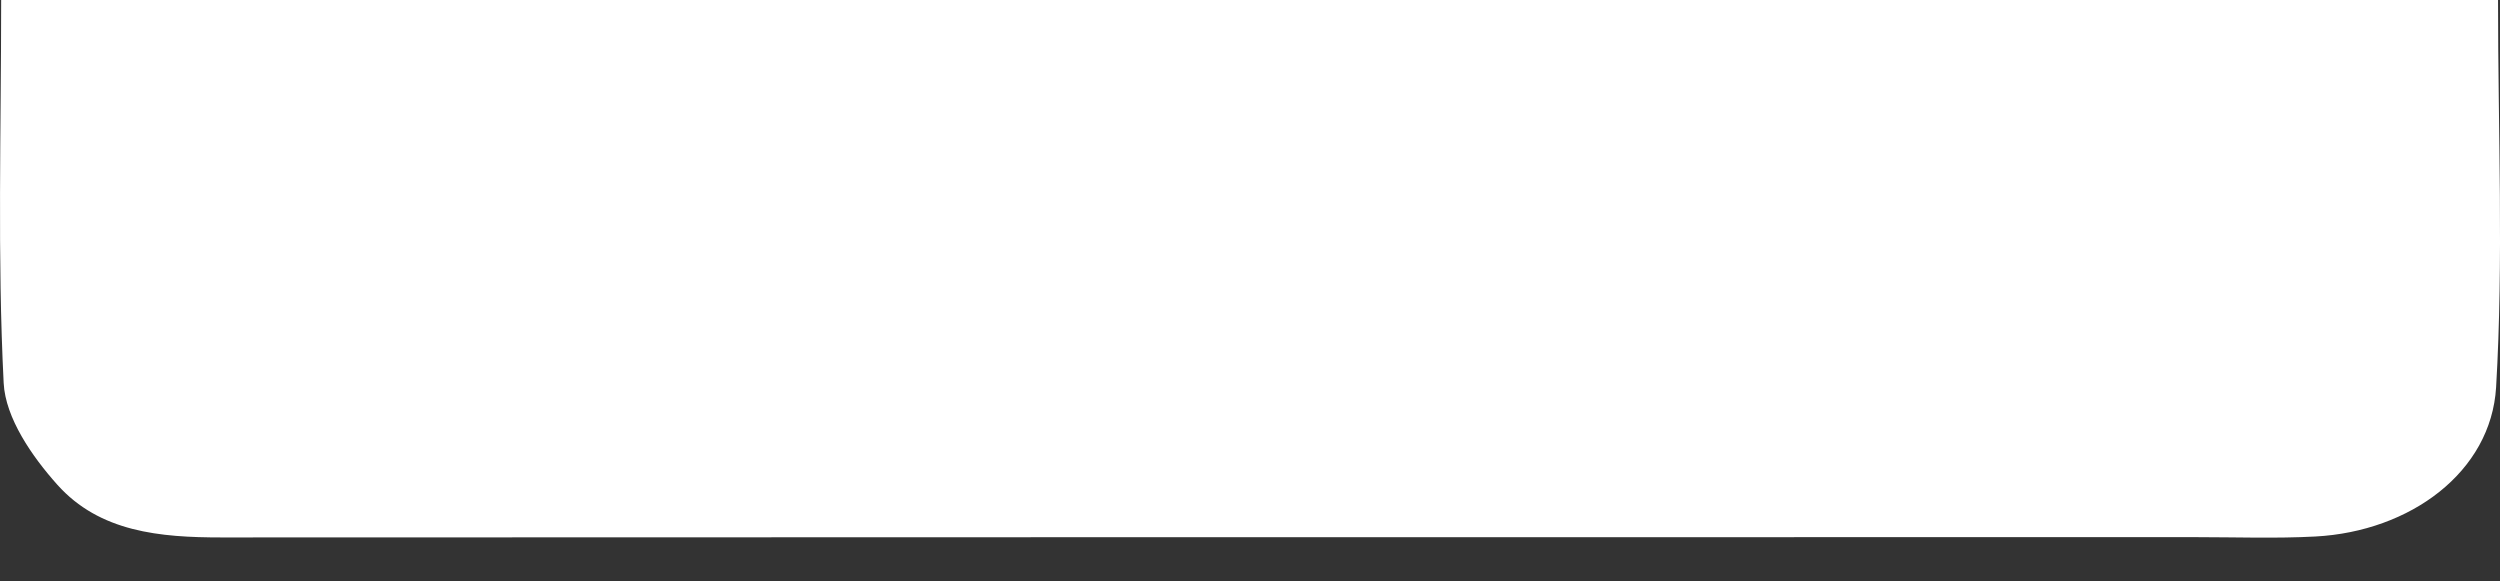 <?xml version="1.0" encoding="UTF-8"?> <svg xmlns="http://www.w3.org/2000/svg" width="43" height="10" viewBox="0 0 43 10" fill="none"><rect x="0" y="0" width="43" height="10" fill="#333333" stroke="none"/> <path d="M0.017 0H42.966C42.966 2.259 43.062 4.467 42.933 6.66C42.846 8.118 41.459 9.141 39.823 9.228C39.142 9.264 38.459 9.239 37.778 9.239C26.455 9.239 15.133 9.239 3.81 9.244C2.757 9.244 1.715 9.154 0.985 8.336C0.553 7.853 0.093 7.19 0.063 6.587C-0.046 4.42 0.02 2.246 0.02 0H0.017Z" fill="white"></path> </svg> 